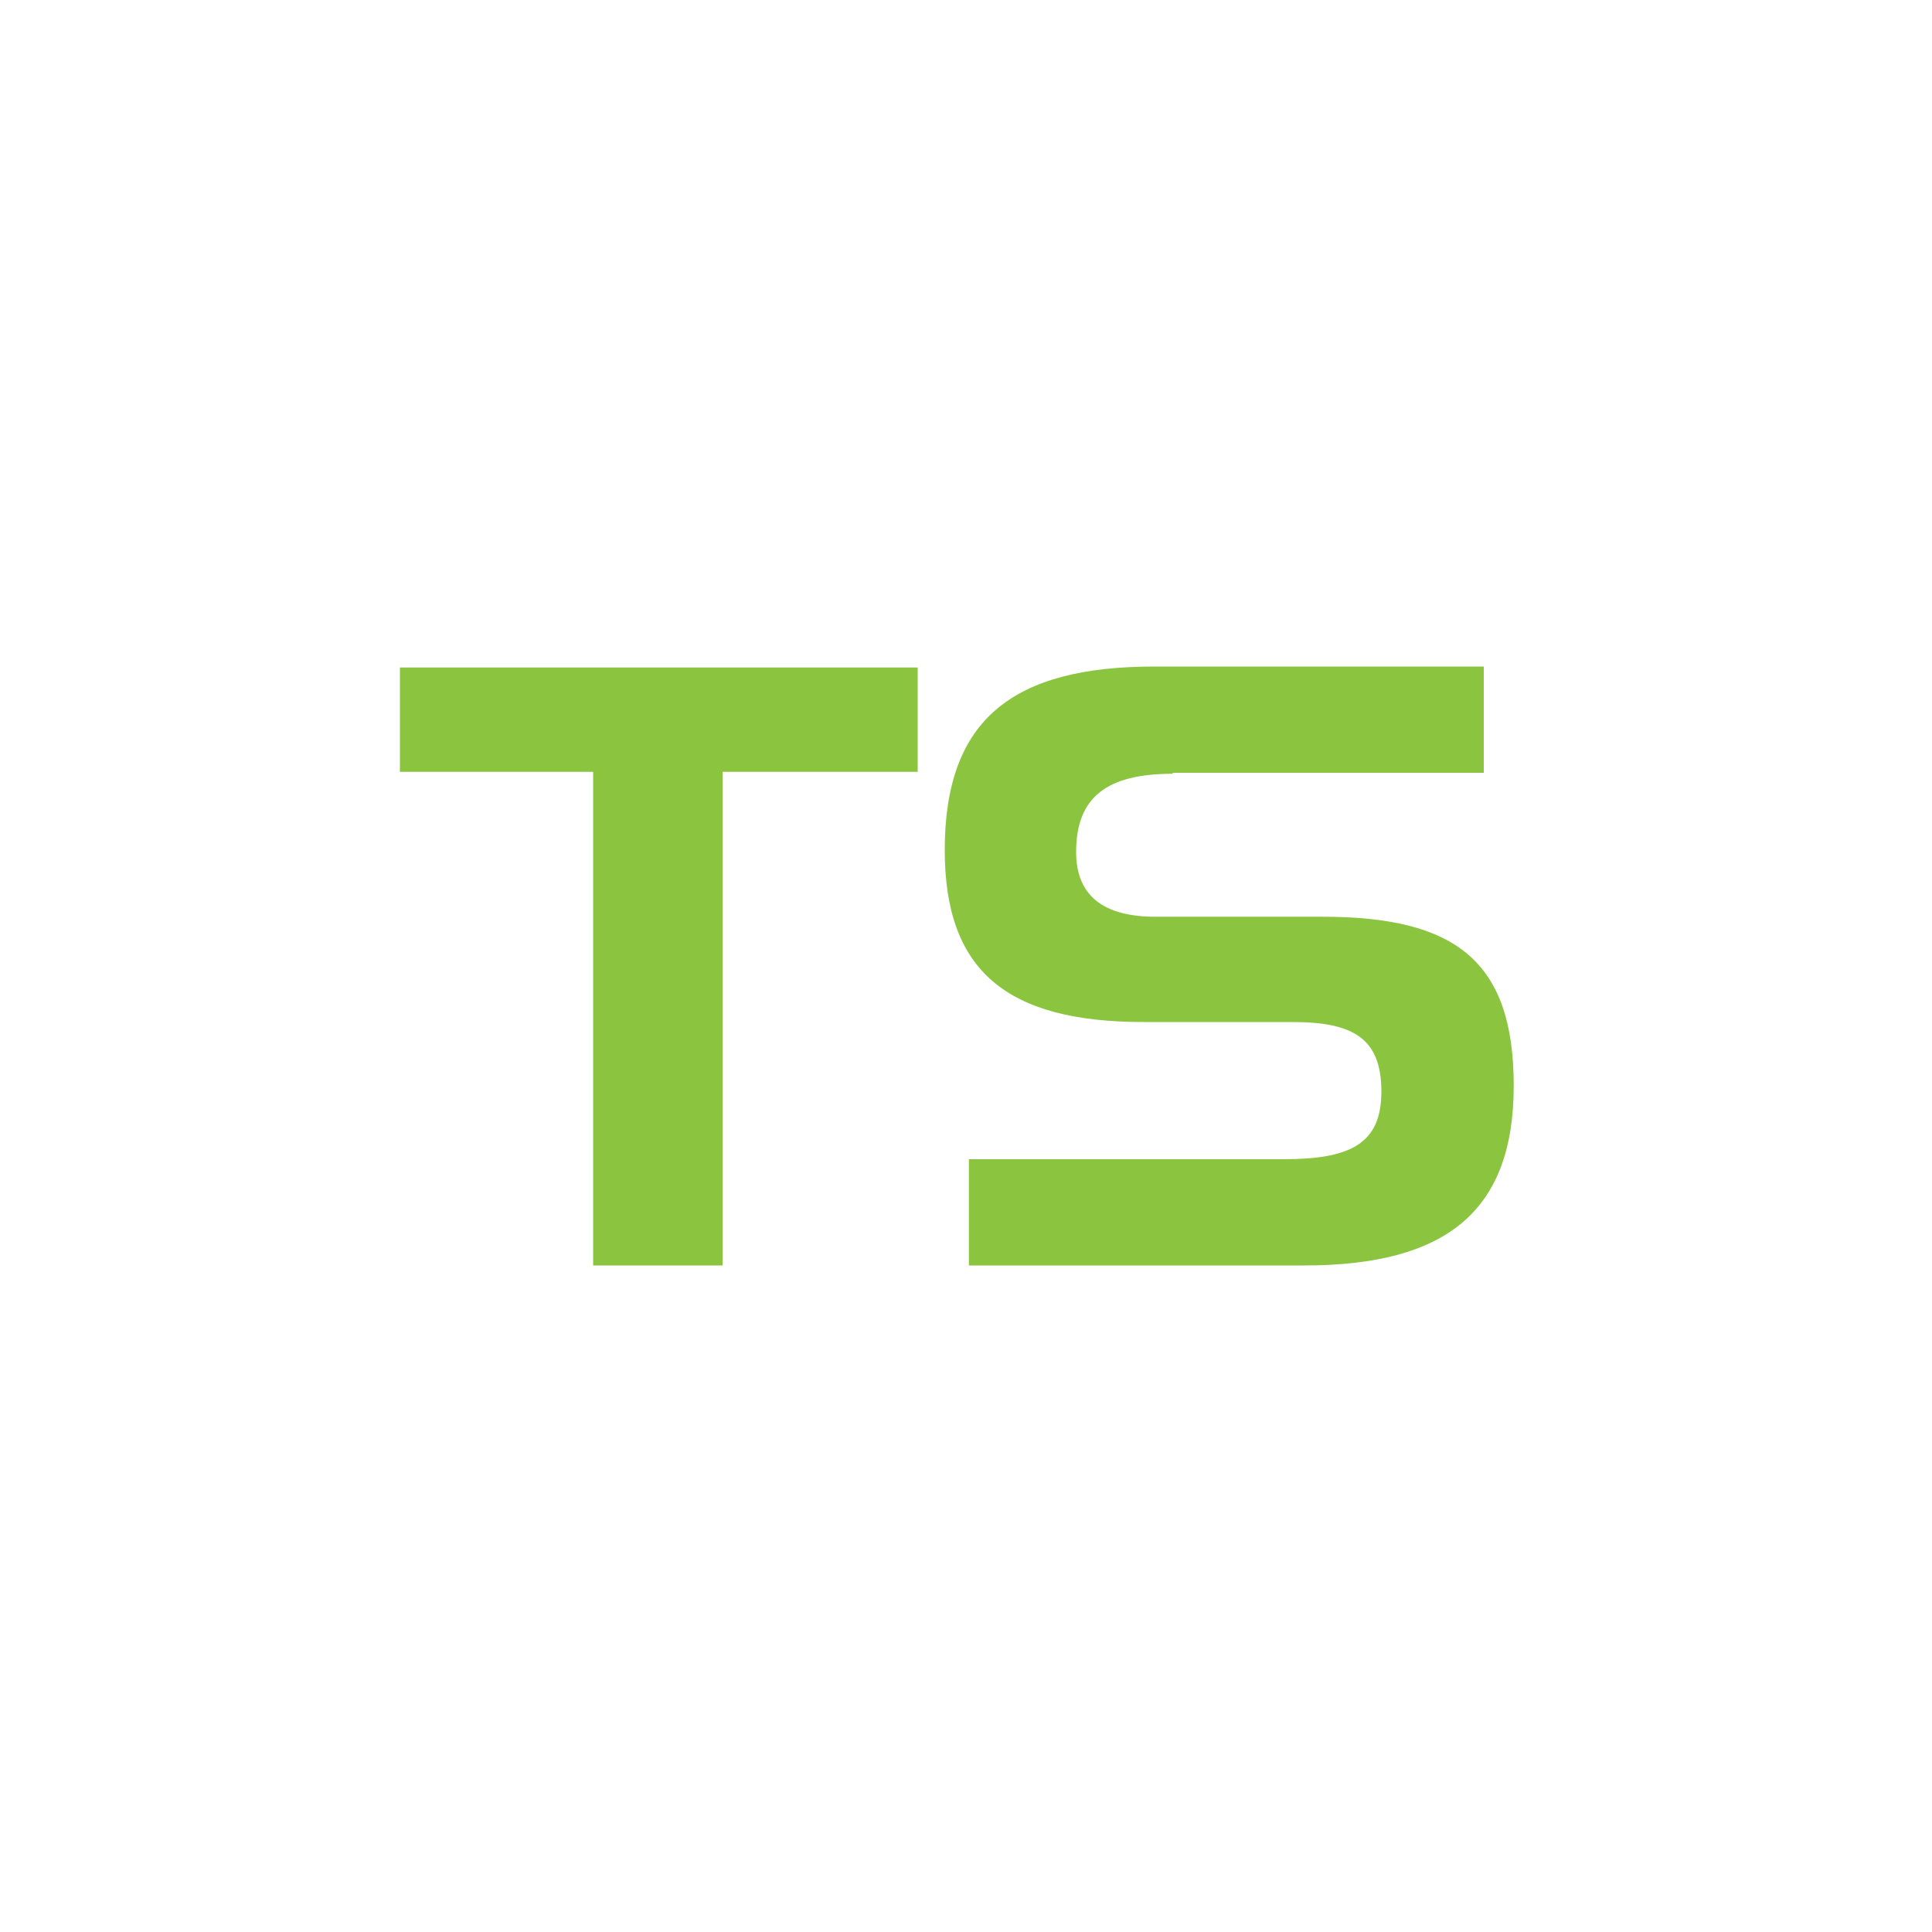 <?xml version="1.0" encoding="utf-8"?>
<!-- Generator: Adobe Illustrator 26.2.0, SVG Export Plug-In . SVG Version: 6.00 Build 0)  -->
<svg version="1.1" id="Layer_1" xmlns="http://www.w3.org/2000/svg" xmlns:xlink="http://www.w3.org/1999/xlink" x="0px" y="0px"
	 viewBox="0 0 200 200" style="enable-background:new 0 0 200 200;" xml:space="preserve">
<style type="text/css">
	.st0{fill:#8BC53F;}
</style>
<g>
	<path class="st0" d="M41.4,79.9V69.1h53.6v10.8H74.8V131H61.4V79.9H41.4z"/>
	<path class="st0" d="M121.4,80.1c-6.8,0-10,2.4-10,8.1c0,4.5,2.8,6.7,8.2,6.7h17.3c13.8,0,19.8,4.6,19.8,17.5
		c0,13-7,18.6-21.7,18.6h-34.7v-11h32.6c6.9,0,10.1-1.6,10.1-7c0-5.5-2.9-7.2-9.2-7.2h-15.4c-14.2,0-20.6-5.3-20.6-17.8
		c0-13.5,7-19,21.7-19h34.1v11H121.4z"/>
</g>
</svg>
